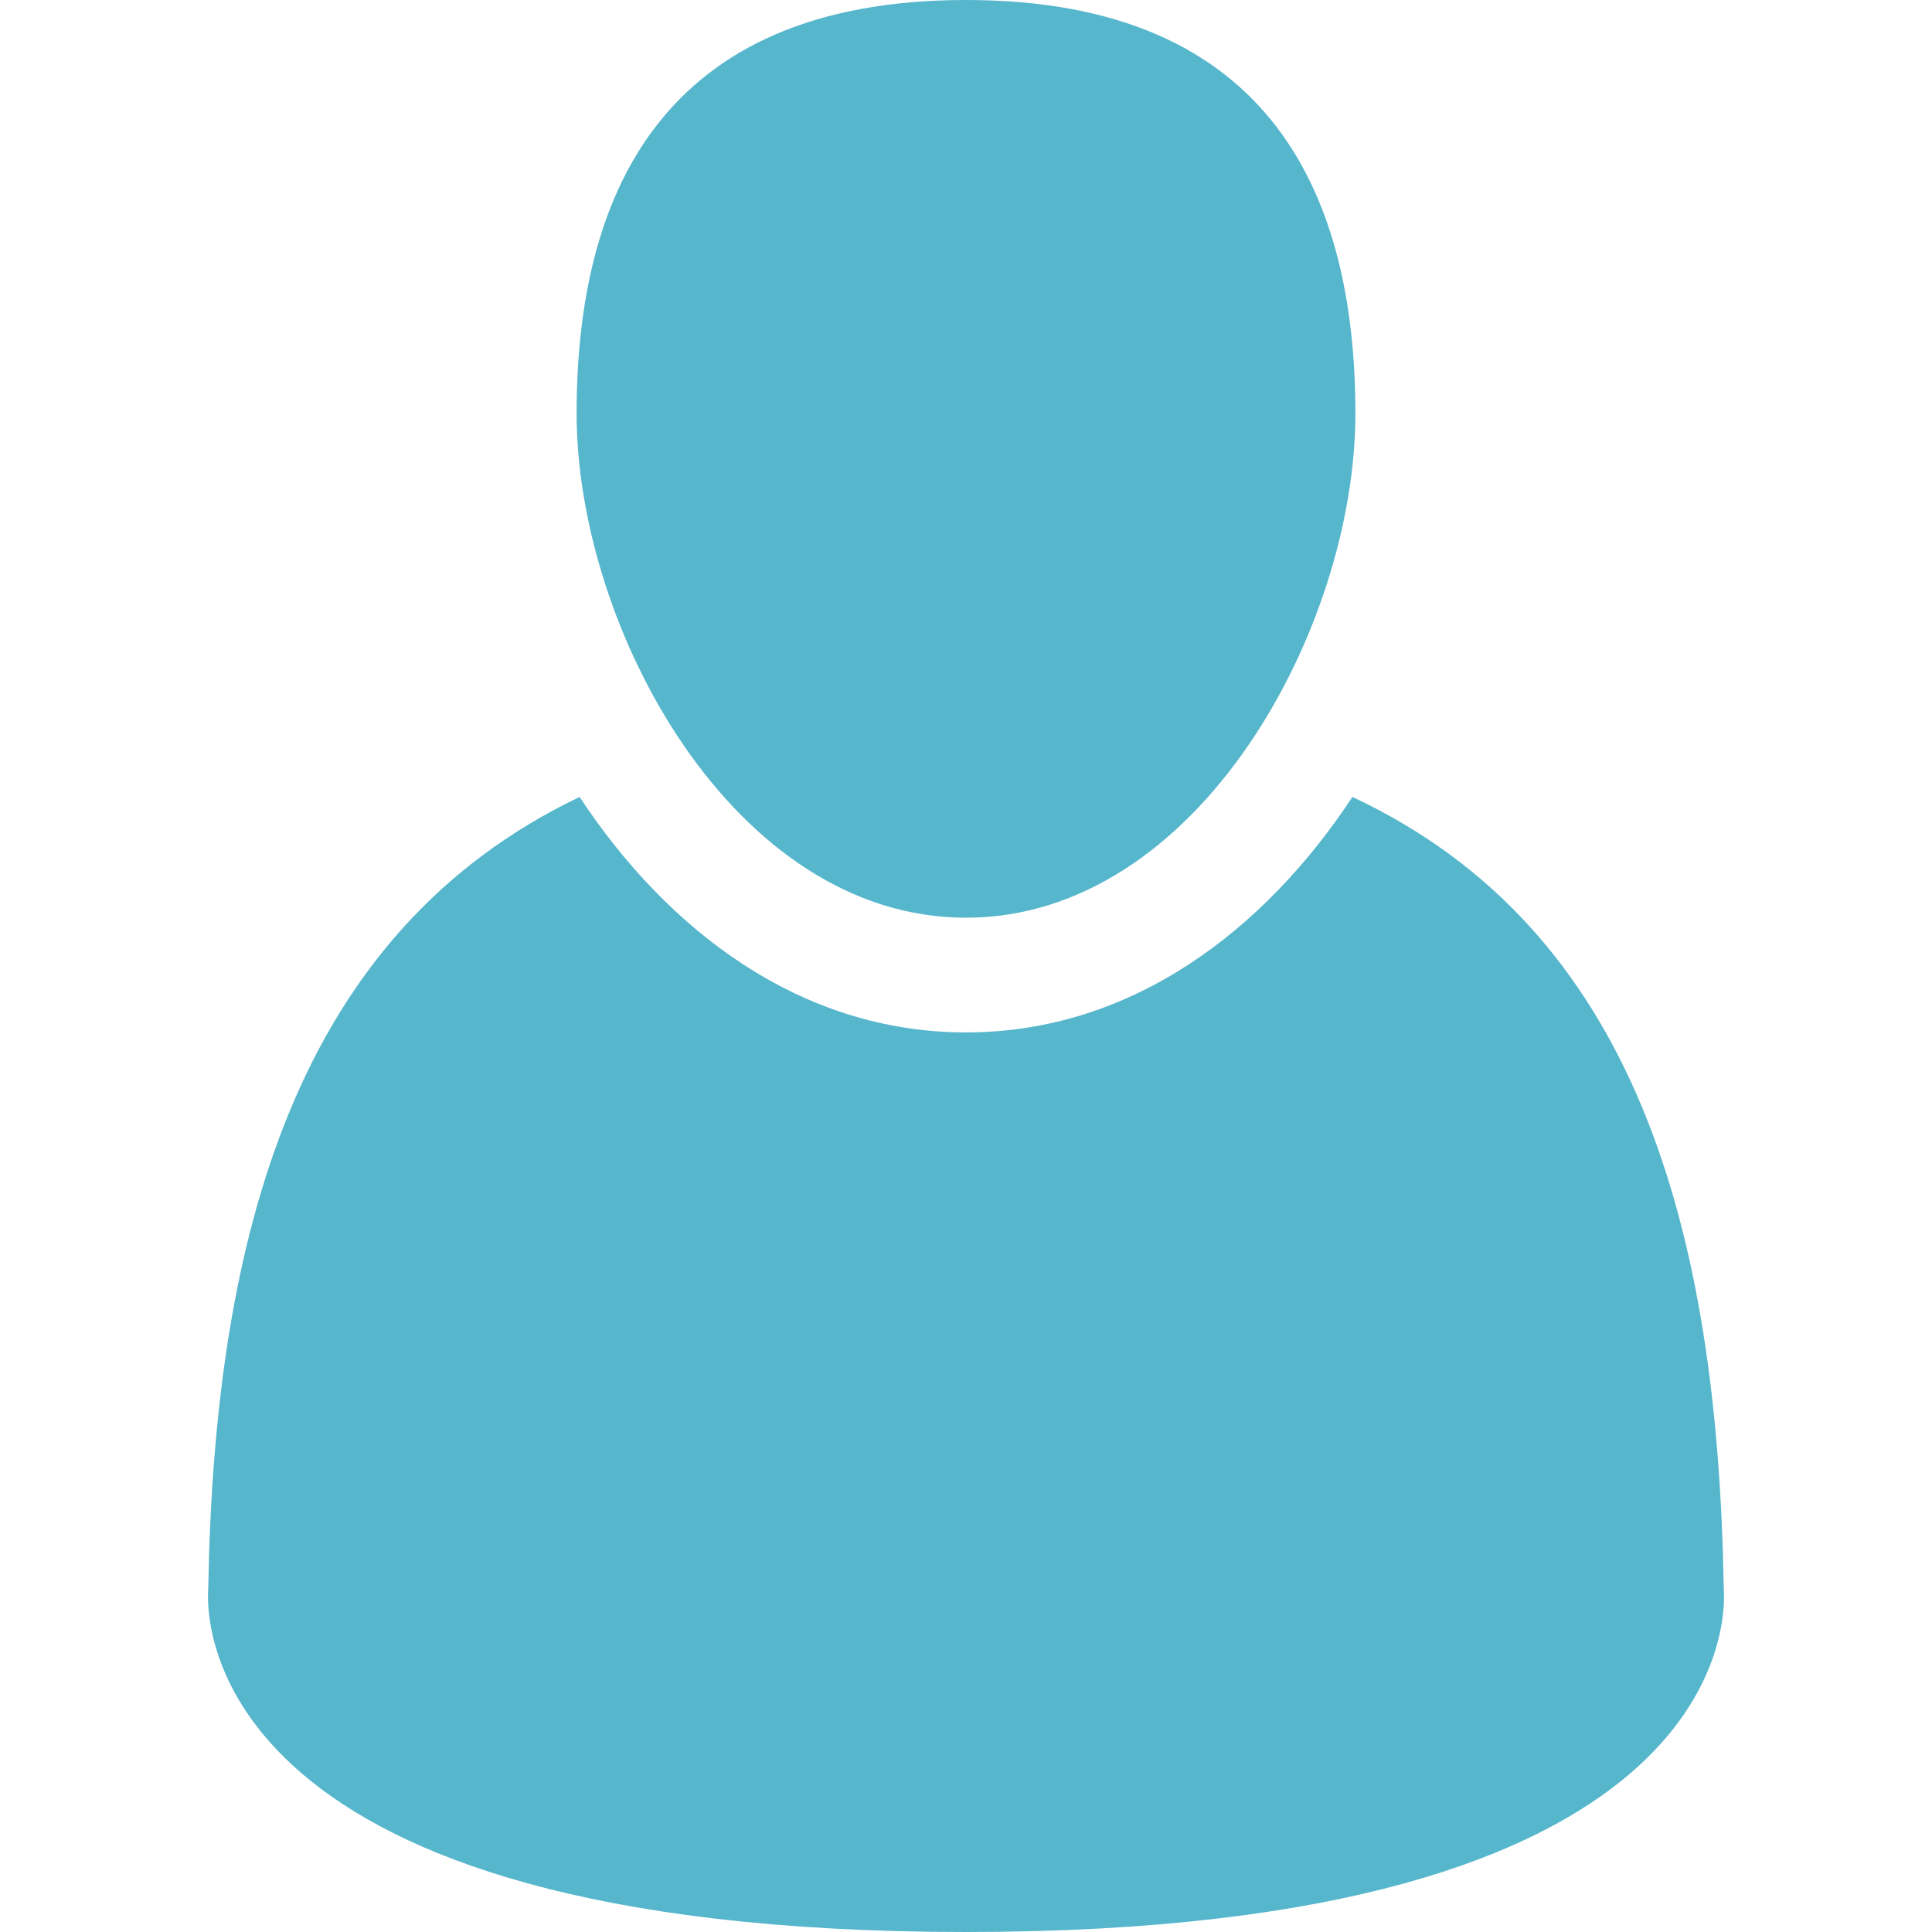<svg preserveAspectRatio="none" width="100%" height="100%" overflow="visible" style="display: block;" viewBox="0 0 40 40" fill="none" xmlns="http://www.w3.org/2000/svg">
<g id="User">
<path id="Vector" d="M20 40C4.312 40 4.25 33.625 4.312 32.875C4.438 25.562 6.125 19.312 12 16.5C13.812 19.25 16.562 21.375 20 21.375C23.438 21.375 26.188 19.25 28 16.5C33.875 19.25 35.562 25.438 35.688 32.875C35.75 33.625 35.688 40 20 40ZM20 0C13.625 0 11.938 4.125 11.938 8.562C11.938 13 15.188 19 20 19C24.812 19 28.062 13 28.062 8.562C28.062 4.125 26.375 0 20 0Z" fill="#56B6CC"/>
</g>
</svg>
